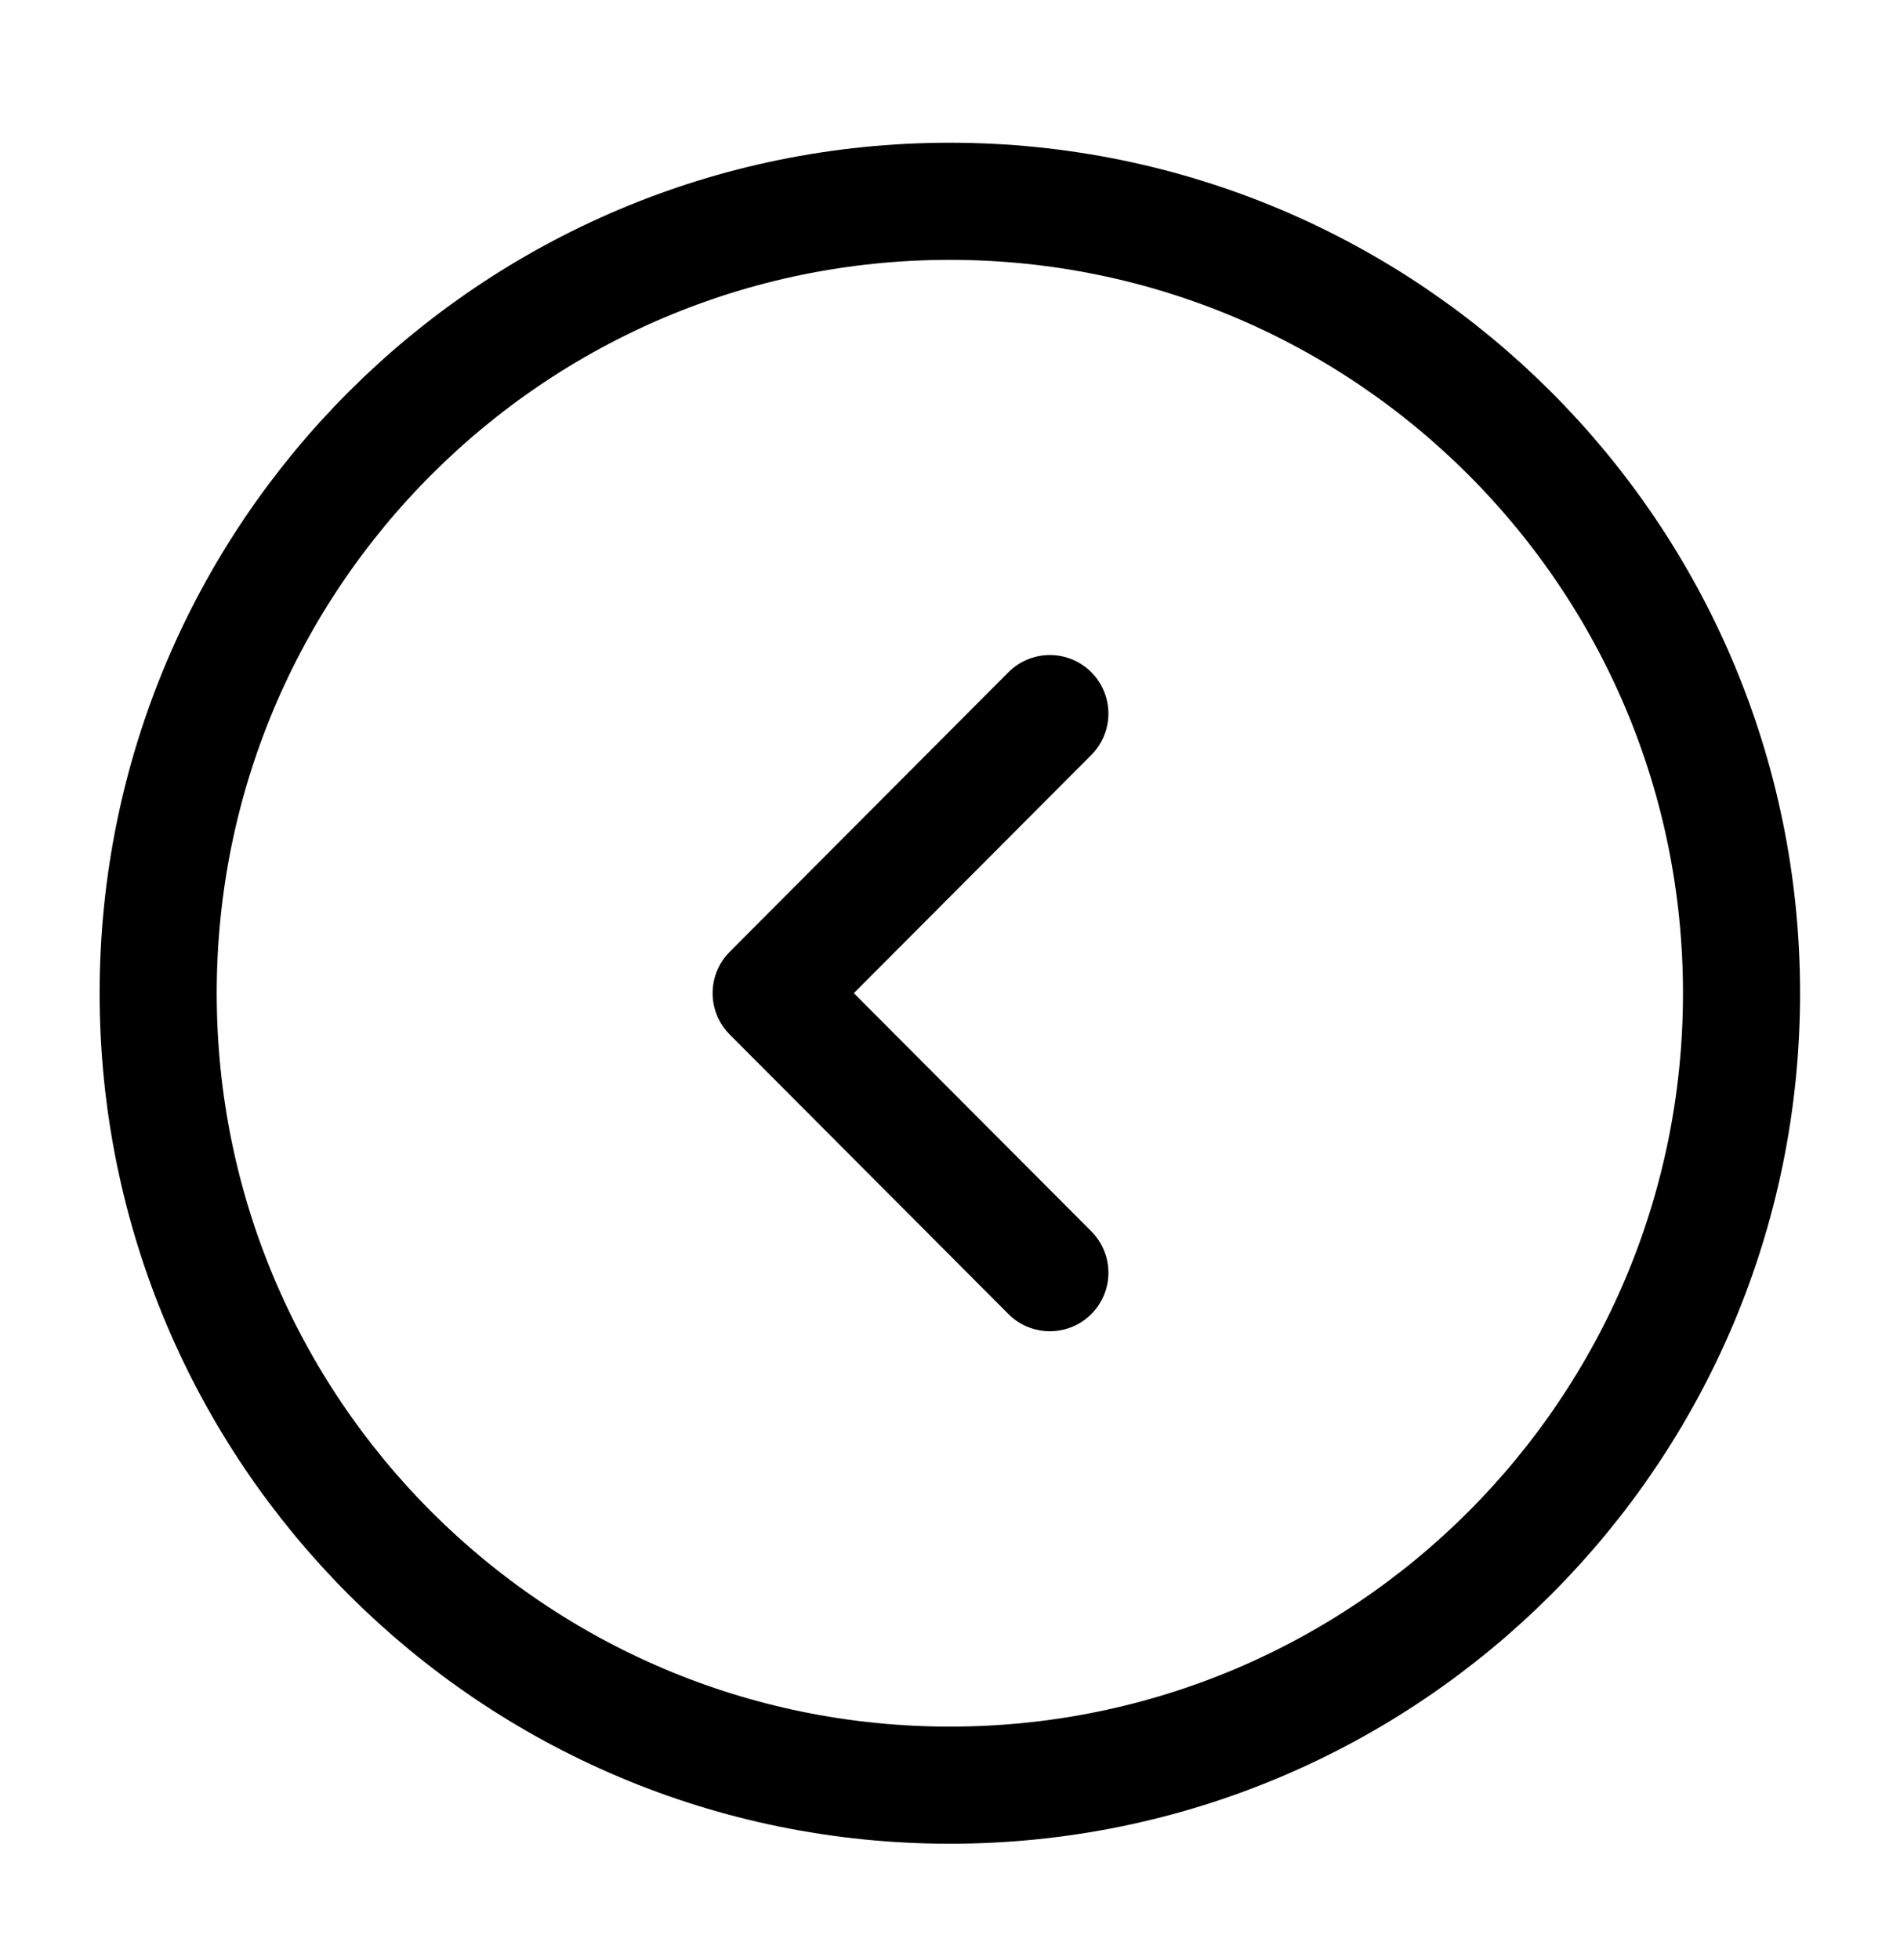 <svg width="32" height="33" viewBox="0 0 32 33" fill="none" xmlns="http://www.w3.org/2000/svg">
<path d="M15.997 30.055C23.361 30.055 29.331 24.086 29.331 16.722C29.331 9.358 23.361 3.389 15.997 3.389C8.634 3.389 2.664 9.358 2.664 16.722C2.664 24.086 8.634 30.055 15.997 30.055Z" stroke="#000" stroke-width="1.972" stroke-miterlimit="10" stroke-linecap="round" stroke-linejoin="round"/>
<path d="M17.682 21.427L12.988 16.721L17.682 12.014" stroke="#000" stroke-width="1.972" stroke-linecap="round" stroke-linejoin="round"/>
</svg>
